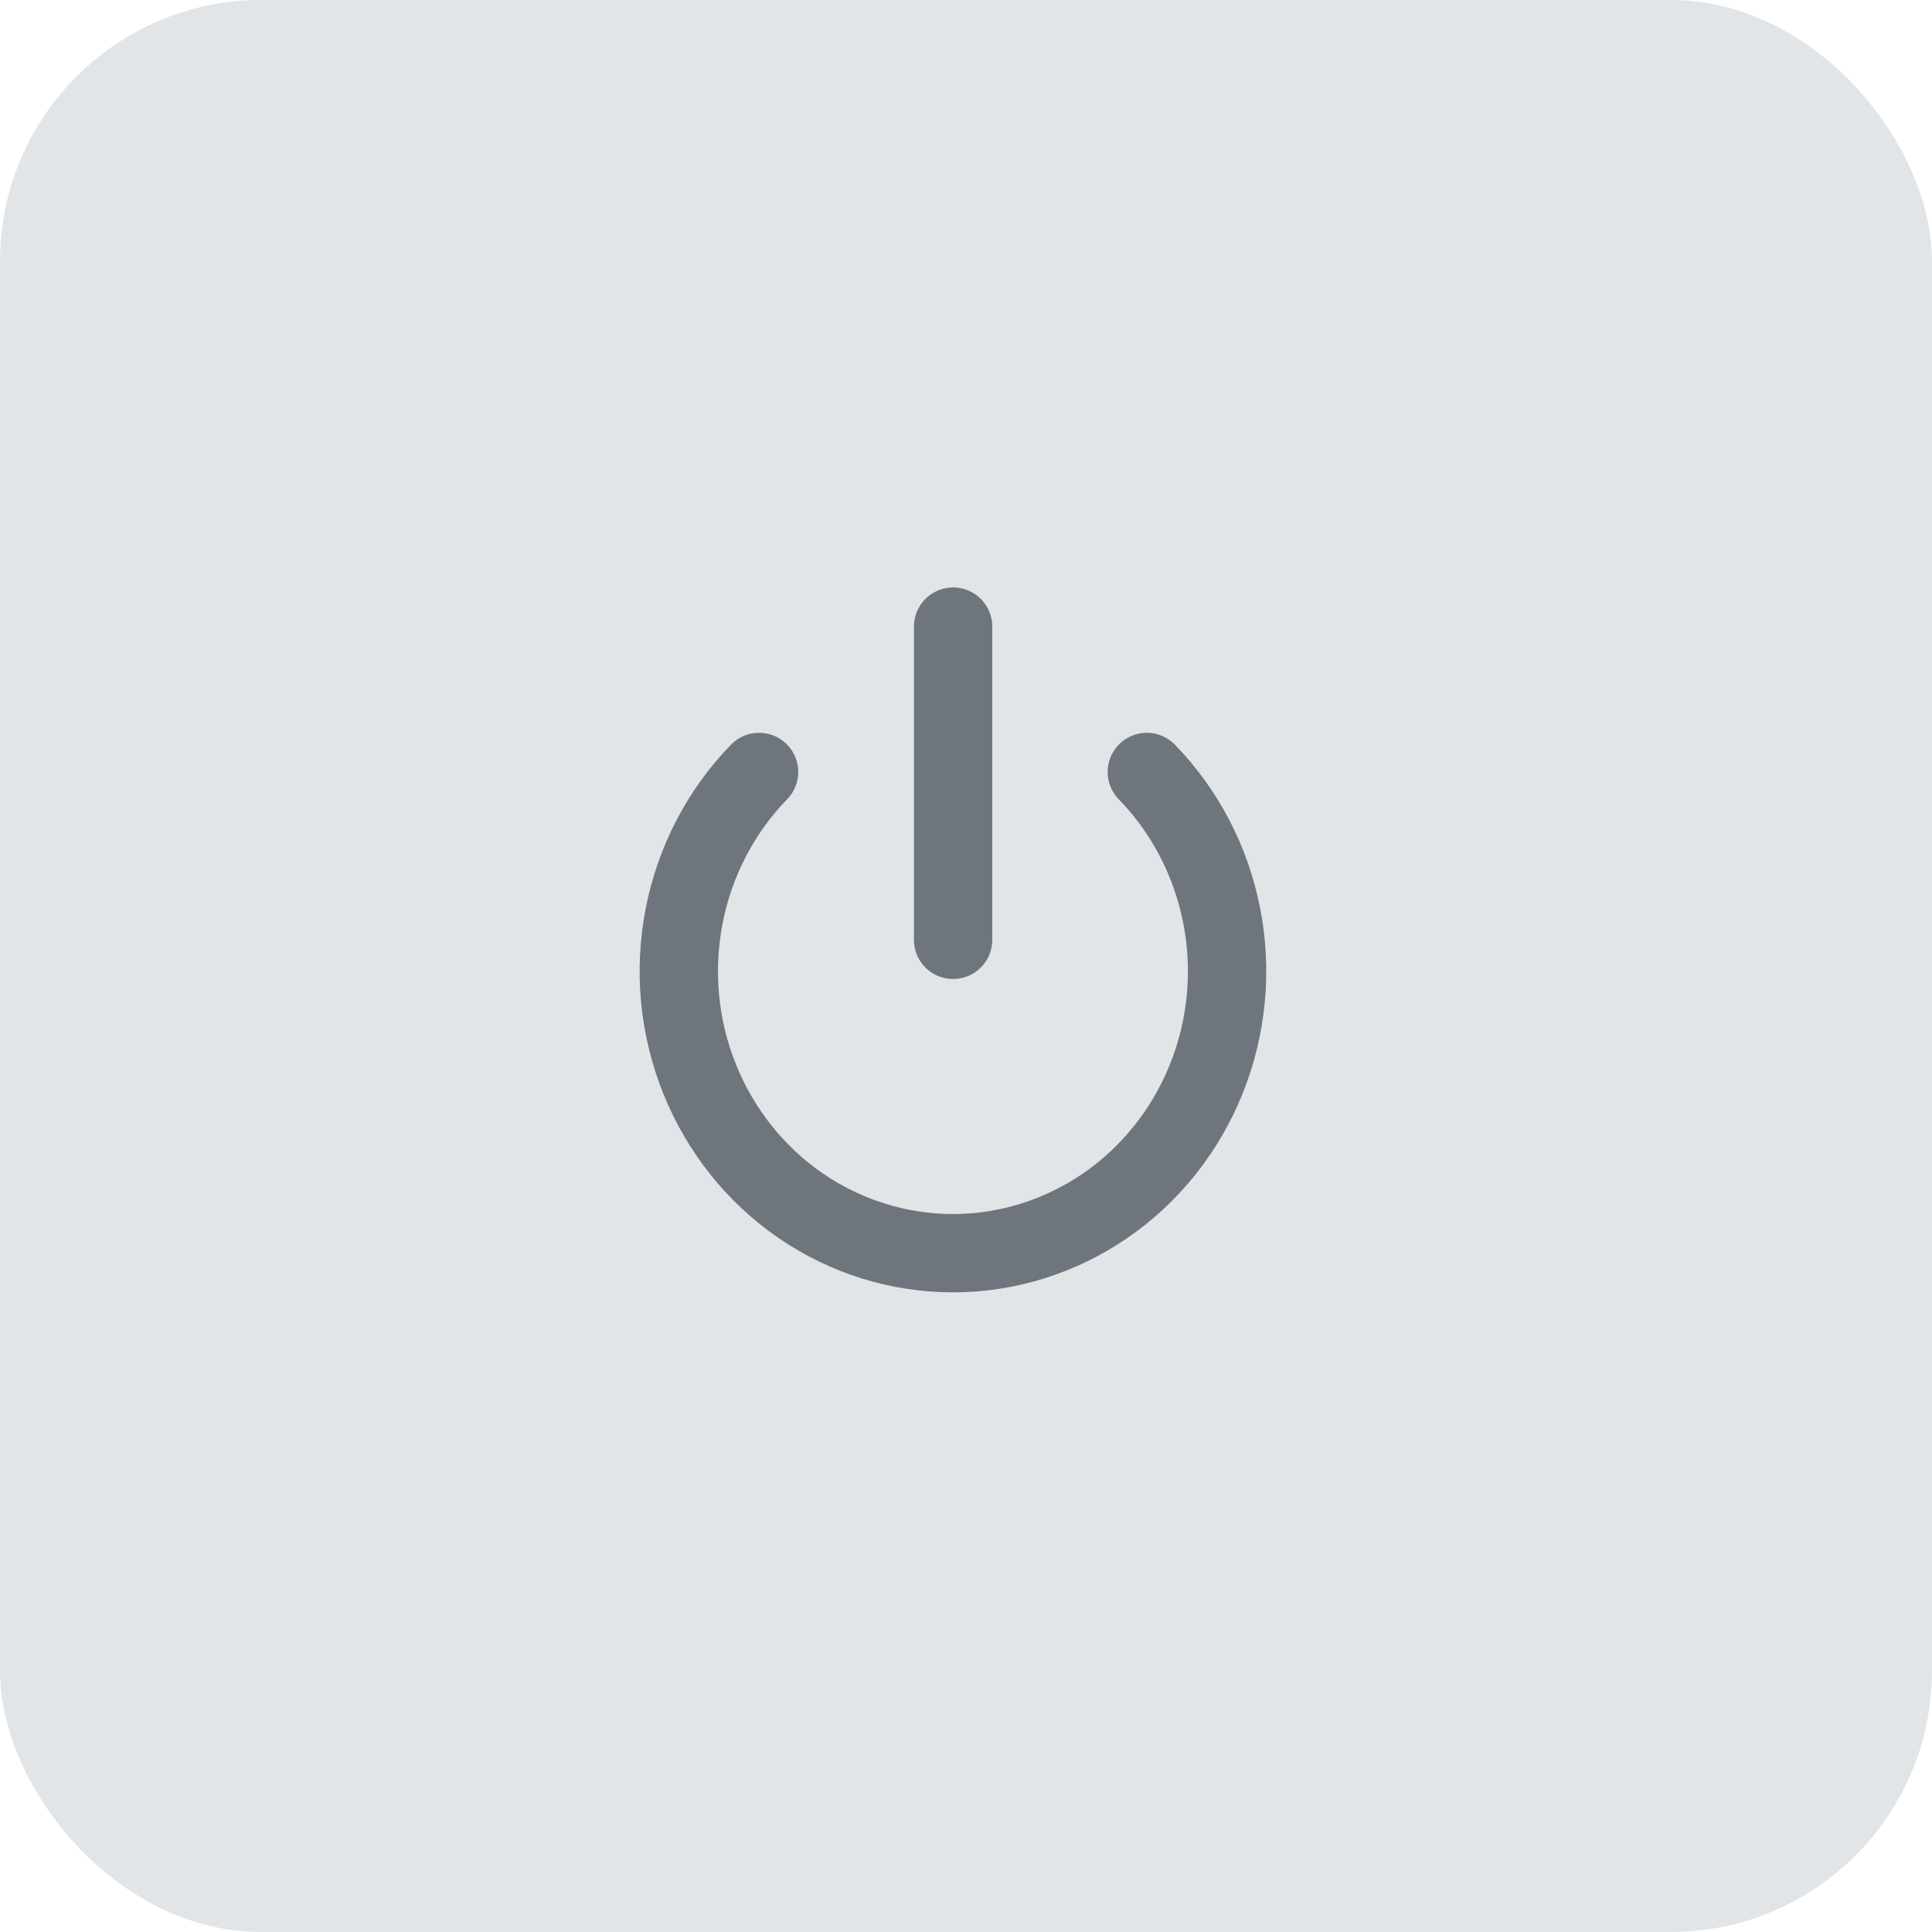 <?xml version="1.0" encoding="UTF-8"?> <svg xmlns="http://www.w3.org/2000/svg" width="37" height="37" viewBox="0 0 37 37" fill="none"> <rect width="37" height="37" rx="5" fill="#E1E5E8"></rect> <path d="M21.963 14.784C22.697 15.539 23.197 16.501 23.399 17.548C23.602 18.595 23.498 19.681 23.1 20.667C22.703 21.654 22.03 22.497 21.167 23.09C20.303 23.683 19.288 24 18.25 24C17.212 24 16.197 23.683 15.333 23.09C14.47 22.497 13.797 21.654 13.4 20.667C13.002 19.681 12.898 18.595 13.101 17.548C13.303 16.501 13.803 15.539 14.537 14.784M18.253 12V17.999" stroke="#6E757C" stroke-width="1.5" stroke-linecap="round" stroke-linejoin="round"></path> </svg> 